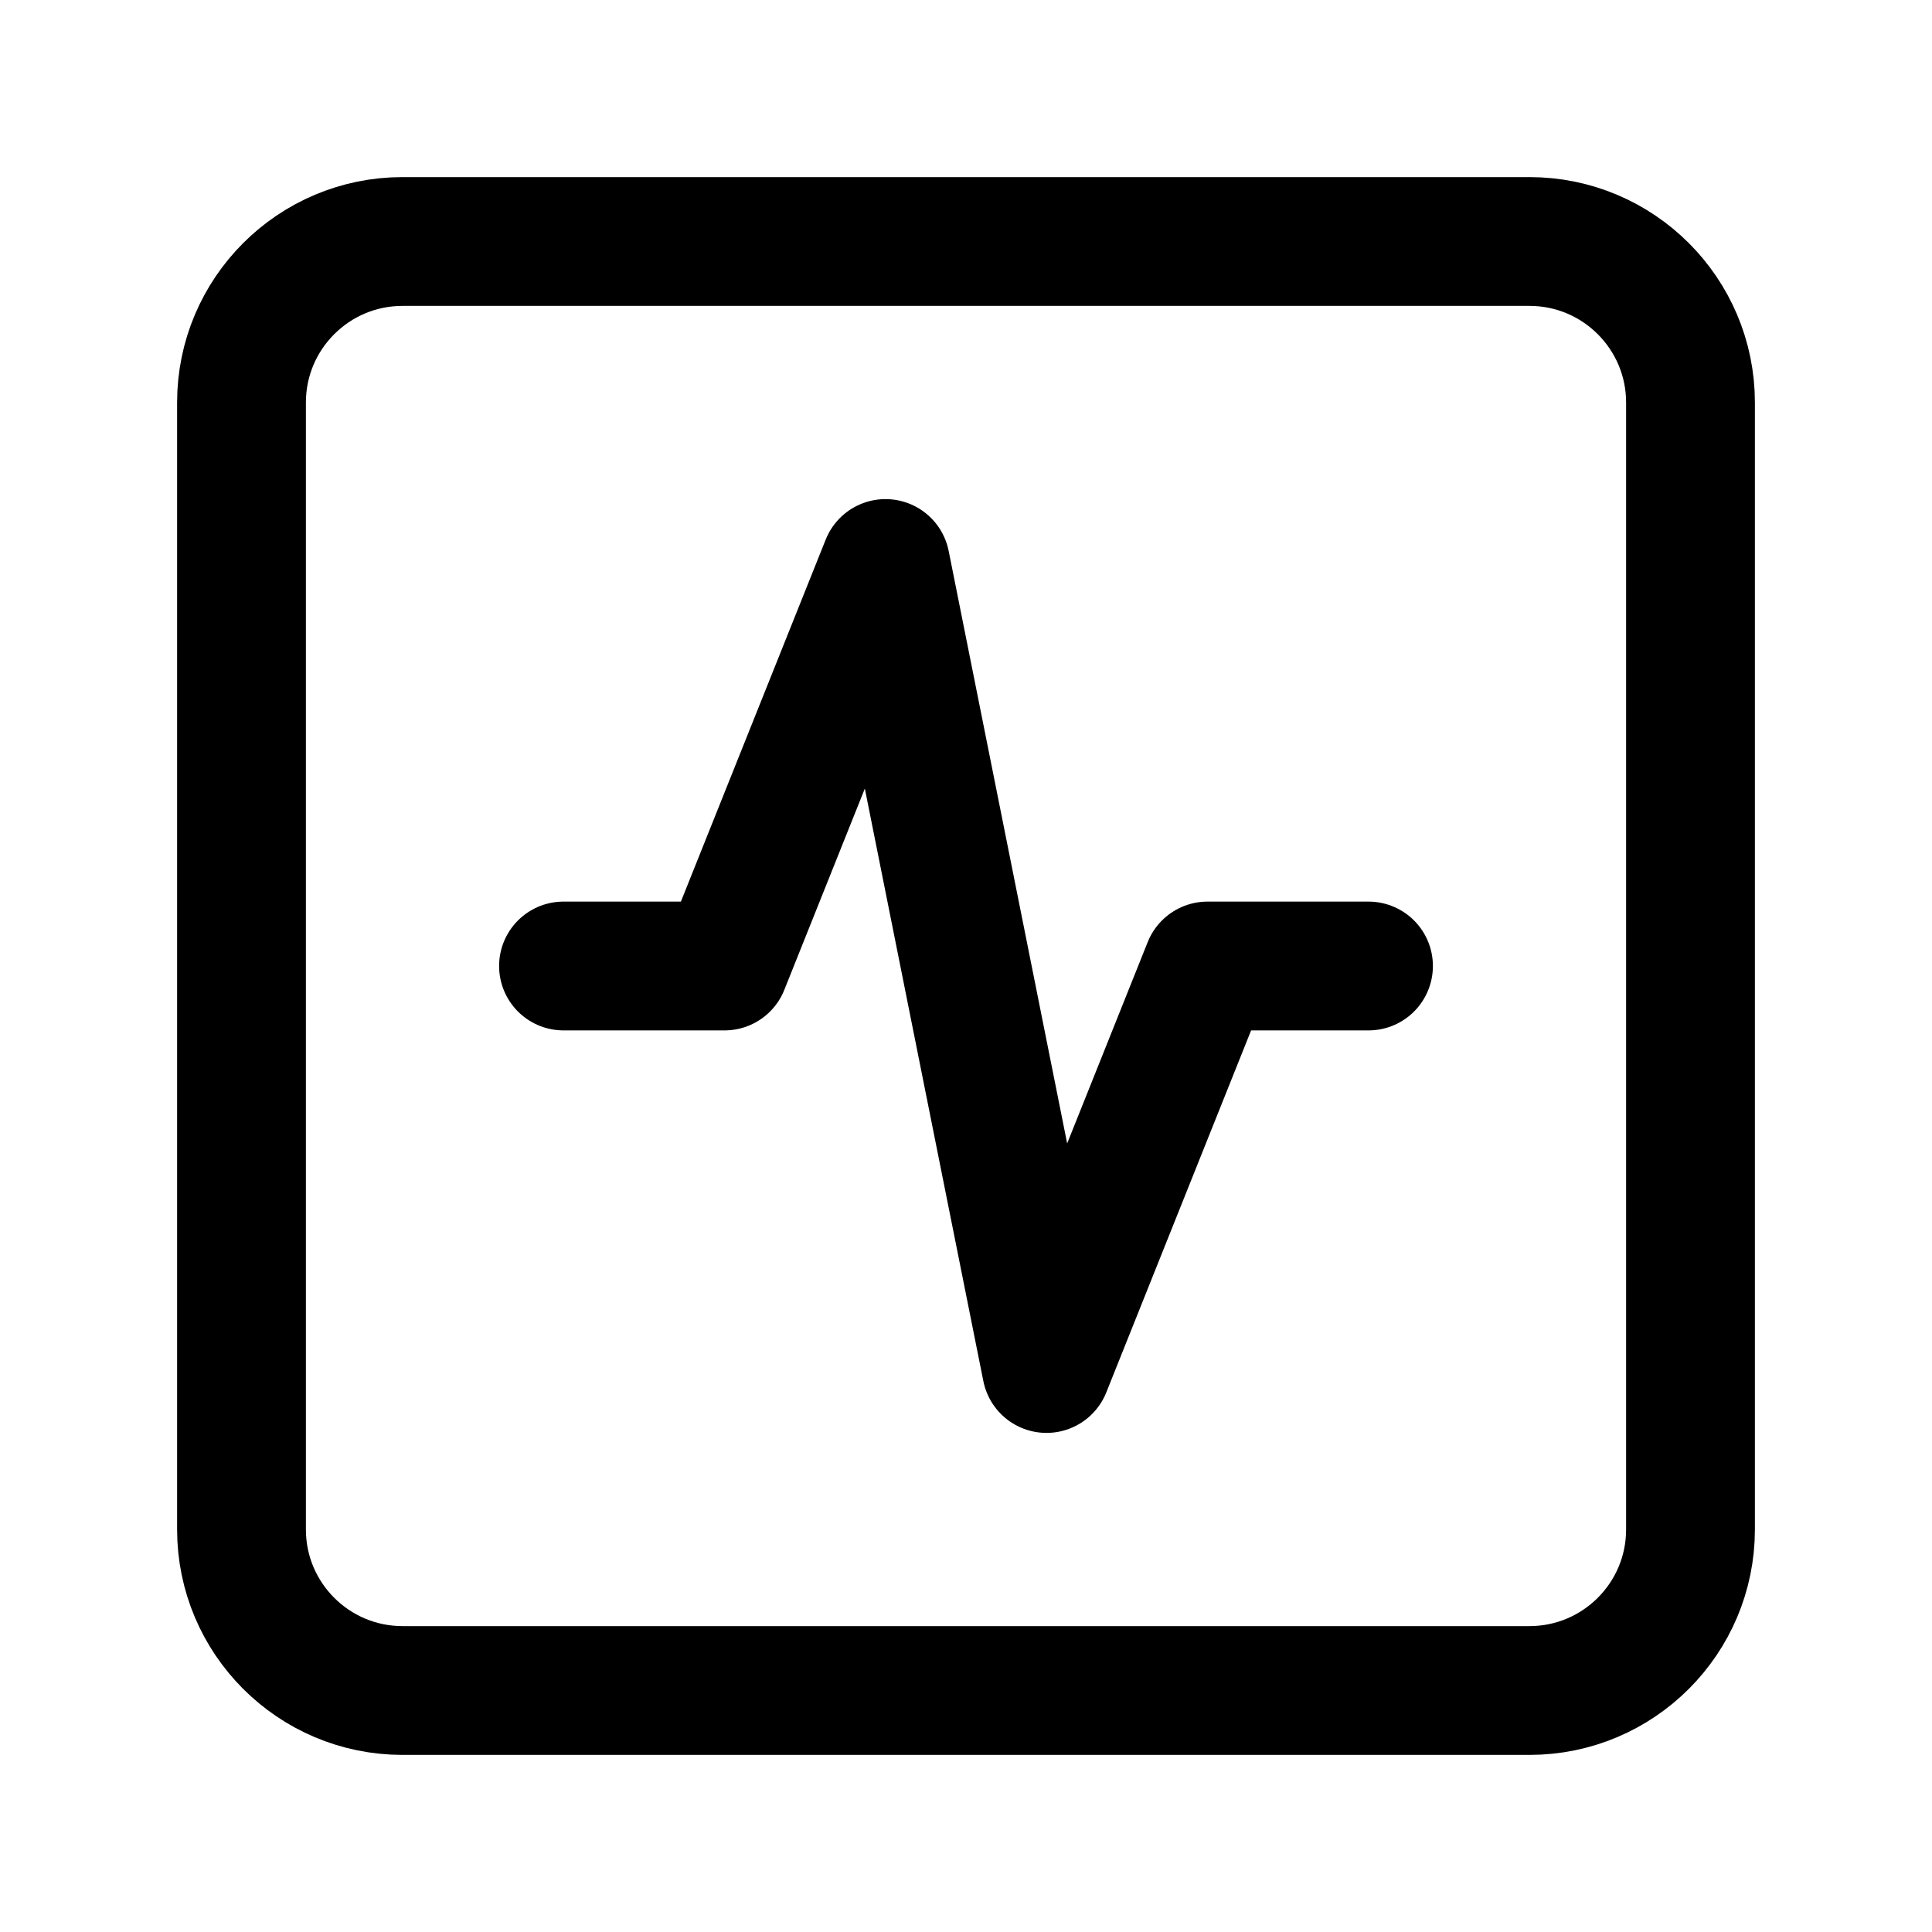 <svg width="18" height="18" viewBox="0 0 18 18" fill="none" xmlns="http://www.w3.org/2000/svg">
<path d="M14.25 2.25H3.75C2.922 2.25 2.25 2.922 2.25 3.75V14.25C2.25 15.078 2.922 15.75 3.75 15.75H14.25C15.078 15.75 15.75 15.078 15.75 14.25V3.75C15.75 2.922 15.078 2.25 14.25 2.25Z" stroke="black" stroke-width="1.2" stroke-linecap="round" stroke-linejoin="round"/>
<path d="M12.75 9H11.25L9.75 12.75L8.25 5.25L6.75 9H5.25" stroke="black" stroke-width="1.2" stroke-linecap="round" stroke-linejoin="round"/>
</svg>
